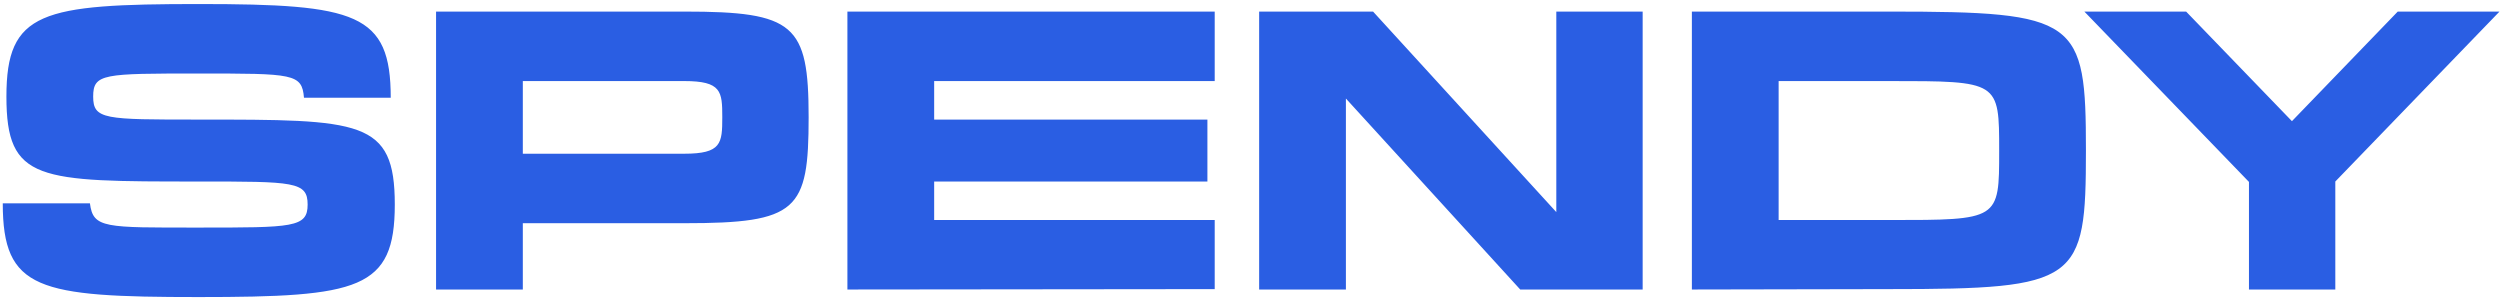 <svg width="722" height="86" viewBox="0 0 722 86" fill="none" xmlns="http://www.w3.org/2000/svg">
<path d="M57.349 34.534C104.298 34.534 114.016 34.534 114.016 59.072C114.016 83.611 103.713 85.79 57.349 85.79C10.985 85.79 0.799 83.726 0.799 58.728H25.971C26.908 65.953 30.186 65.723 57.349 65.723C84.629 65.723 88.844 65.723 88.844 59.072C88.844 52.422 84.863 52.422 57.349 52.422C10.985 52.422 1.852 52.422 1.852 27.883C1.852 3.344 11.921 1.166 57.466 1.166C102.893 1.166 112.845 3.803 112.845 28.227H87.79C87.204 21.232 84.746 21.232 57.349 21.232C29.952 21.232 26.908 21.232 26.908 27.883C26.908 34.534 30.186 34.534 57.349 34.534ZM197.706 3.344C229.435 3.344 233.533 7.014 233.533 33.846C233.533 60.792 230.372 64.462 197.706 64.462H150.991V83.611H125.935V3.344H146.542H197.706ZM197.589 44.395C208.36 44.395 208.595 41.414 208.595 33.846C208.595 26.392 208.36 23.411 197.589 23.411H150.991V44.395H197.589ZM269.787 52.422V63.544H350.807V83.496L244.731 83.611V3.344H350.807V23.411H269.787V34.534H348.699V52.422H269.787ZM449.462 3.344H474.4V83.611H439.042L388.697 28.456V83.611H363.642V3.344H396.541L449.462 61.251V3.344ZM545.632 83.496L488.613 83.611V3.344H545.632C600.192 3.344 602.416 5.523 602.416 43.478C602.416 81.433 600.309 83.496 545.632 83.496ZM513.669 63.544H545.632C577.361 63.544 577.361 63.544 577.361 43.592C577.361 23.411 577.361 23.411 545.515 23.411H513.669V63.544ZM721.856 3.344L674.438 52.422V83.611H649.5V52.536L601.965 3.344H631.352L661.911 34.992L692.469 3.344H721.856Z" fill="#2A5EE3"/>
</svg>
